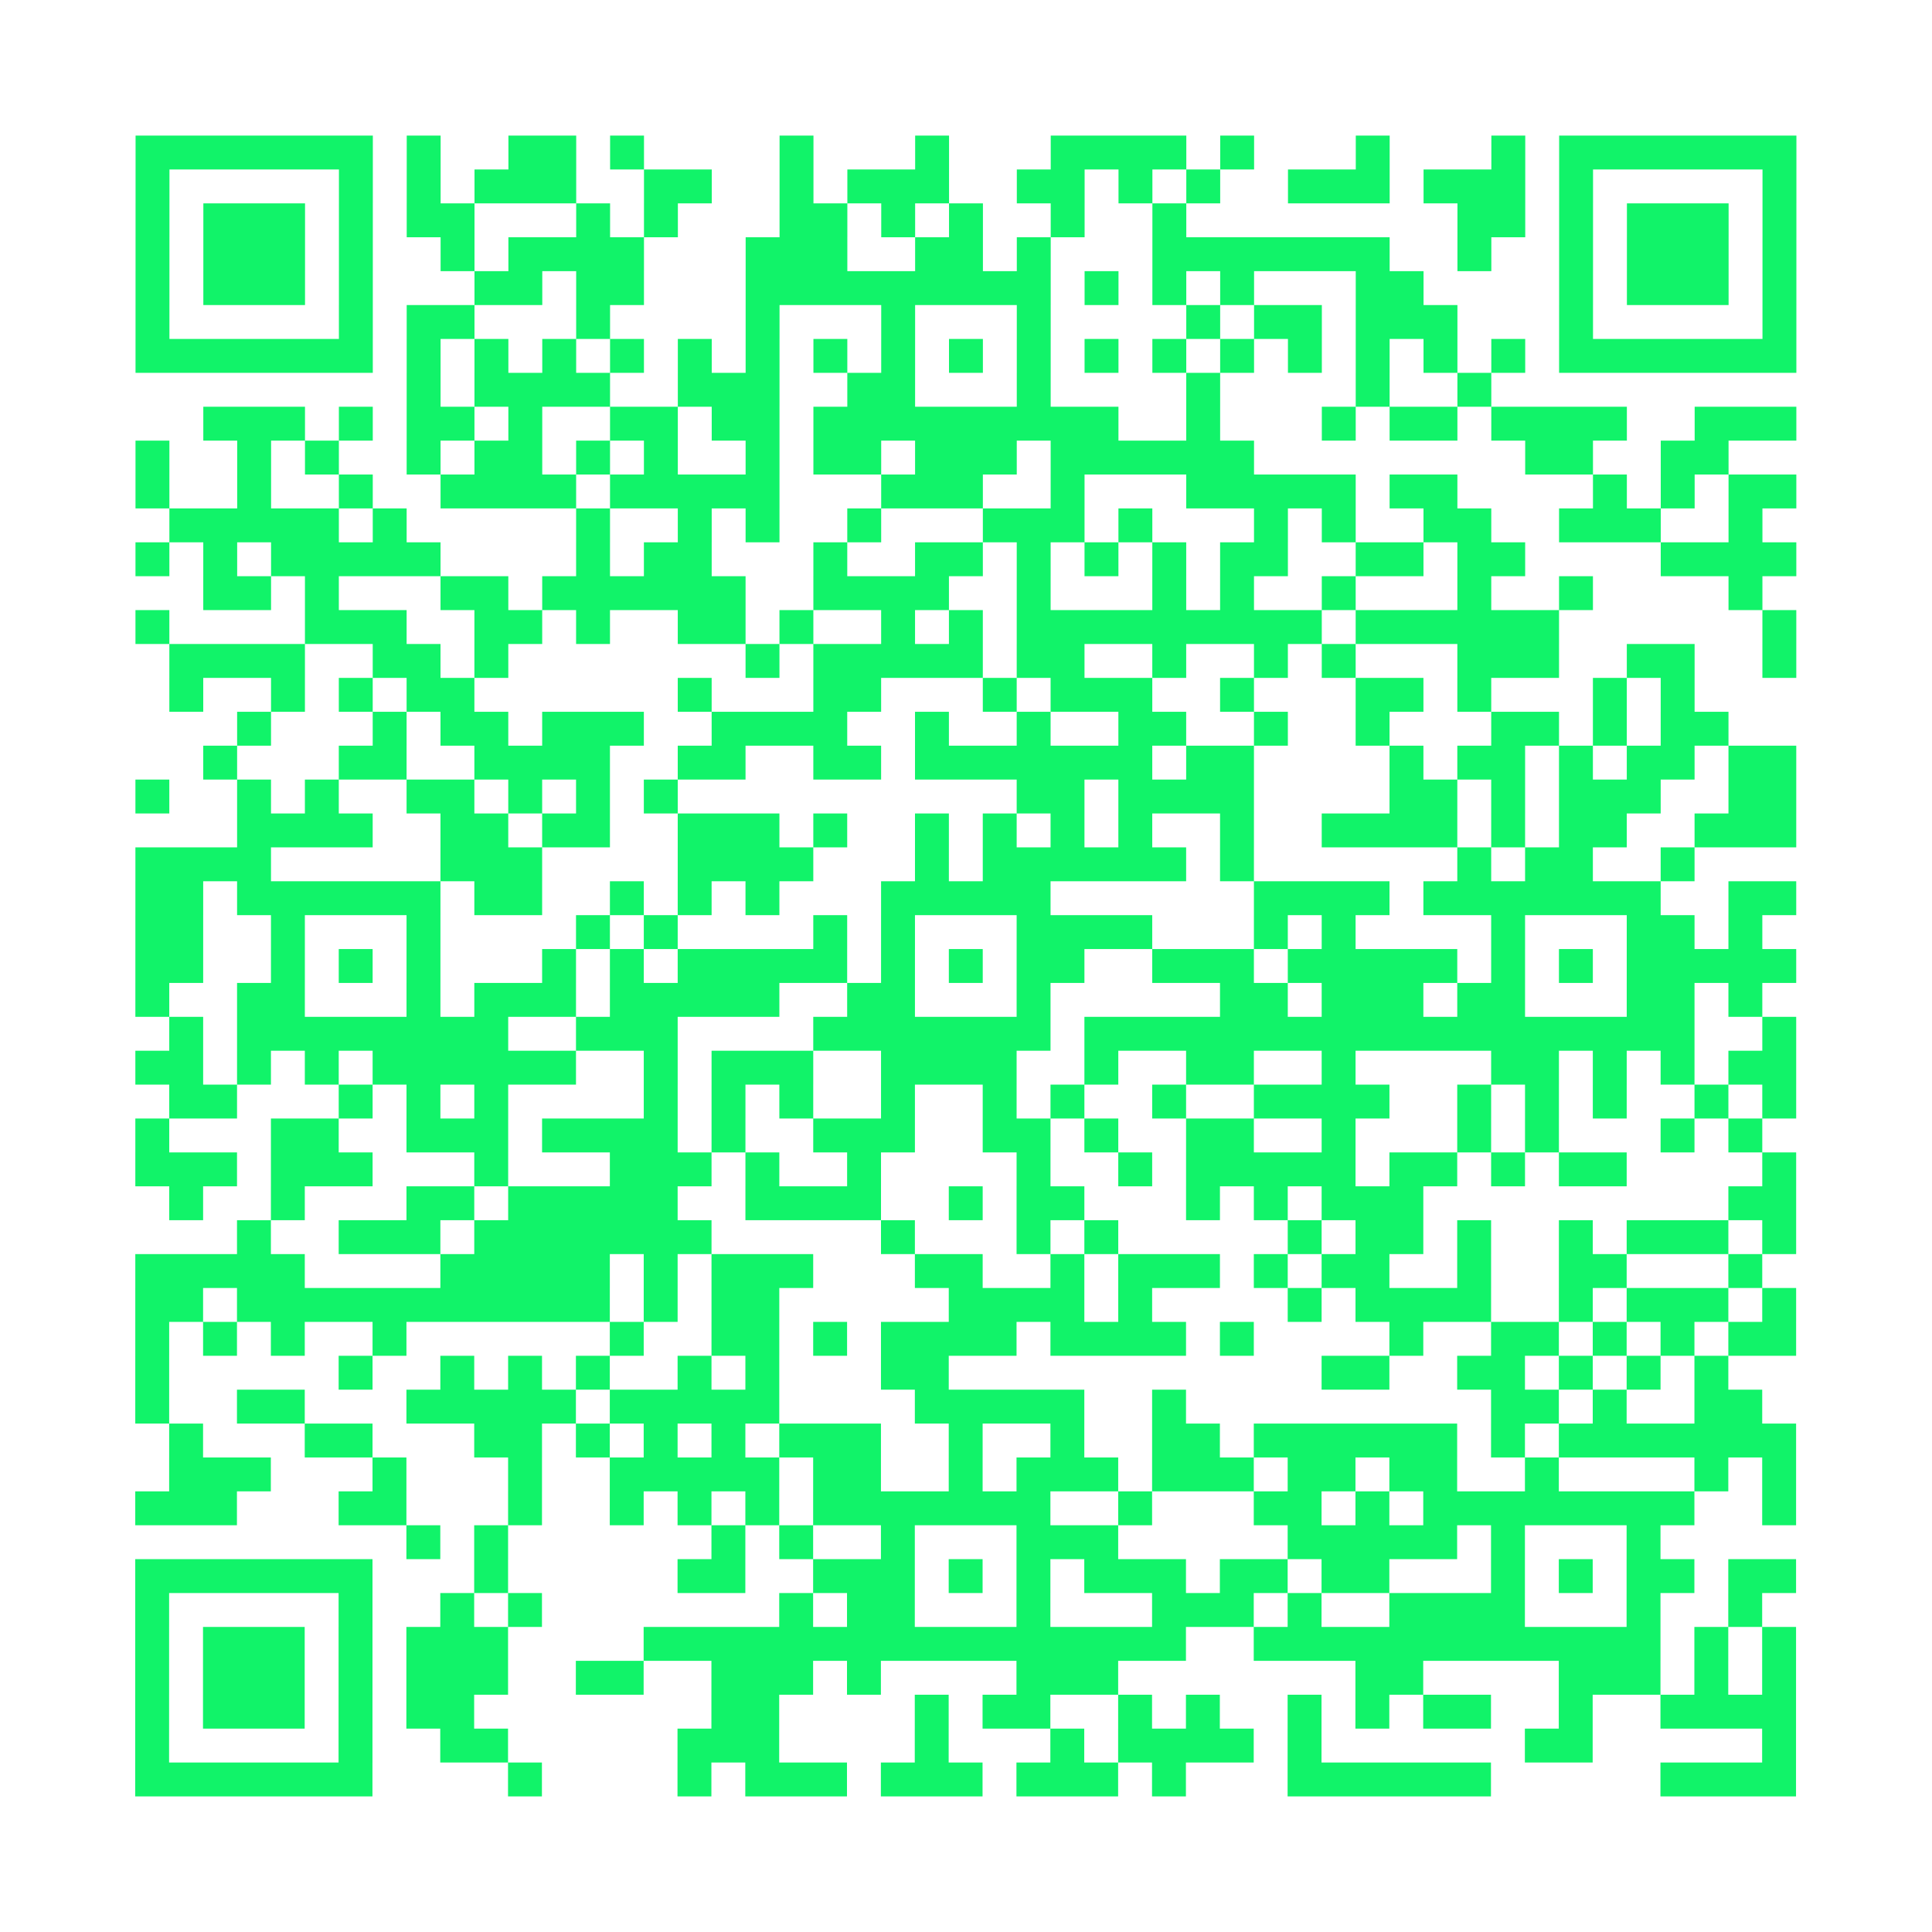 <?xml version="1.0" encoding="UTF-8"?>
<svg xmlns="http://www.w3.org/2000/svg" height="456" width="456" class="pyqrcode"><path transform="scale(8)" stroke="#11F369" class="pyqrline" d="M4 4.5h7m1 0h1m2 0h2m1 0h1m4 0h1m3 0h1m3 0h4m1 0h1m3 0h1m3 0h1m1 0h7m-49 1h1m5 0h1m1 0h1m1 0h3m2 0h2m2 0h1m1 0h3m2 0h2m1 0h1m1 0h1m2 0h3m1 0h3m1 0h1m5 0h1m-49 1h1m1 0h3m1 0h1m1 0h2m3 0h1m1 0h1m3 0h2m1 0h1m1 0h1m2 0h1m2 0h1m8 0h2m1 0h1m1 0h3m1 0h1m-49 1h1m1 0h3m1 0h1m2 0h1m1 0h4m3 0h3m2 0h2m1 0h1m3 0h7m2 0h1m2 0h1m1 0h3m1 0h1m-49 1h1m1 0h3m1 0h1m3 0h2m1 0h2m3 0h9m1 0h1m1 0h1m1 0h1m3 0h2m4 0h1m1 0h3m1 0h1m-49 1h1m5 0h1m1 0h2m3 0h1m4 0h1m3 0h1m3 0h1m4 0h1m1 0h2m1 0h3m3 0h1m5 0h1m-49 1h7m1 0h1m1 0h1m1 0h1m1 0h1m1 0h1m1 0h1m1 0h1m1 0h1m1 0h1m1 0h1m1 0h1m1 0h1m1 0h1m1 0h1m1 0h1m1 0h1m1 0h1m1 0h7m-41 1h1m1 0h4m2 0h3m2 0h2m3 0h1m4 0h1m4 0h1m2 0h1m-38 1h3m1 0h1m1 0h2m1 0h1m2 0h2m1 0h2m1 0h9m2 0h1m3 0h1m1 0h2m1 0h4m2 0h3m-49 1h1m2 0h1m1 0h1m2 0h1m1 0h2m1 0h1m1 0h1m2 0h1m1 0h2m1 0h3m1 0h6m8 0h2m2 0h2m-47 1h1m2 0h1m2 0h1m2 0h4m1 0h5m3 0h3m2 0h1m3 0h5m1 0h2m4 0h1m1 0h1m1 0h2m-48 1h5m1 0h1m5 0h1m2 0h1m1 0h1m2 0h1m3 0h3m1 0h1m3 0h1m1 0h1m2 0h2m2 0h3m2 0h1m-48 1h1m1 0h1m1 0h5m4 0h1m1 0h2m3 0h1m2 0h2m1 0h1m1 0h1m1 0h1m1 0h2m2 0h2m1 0h2m4 0h4m-47 1h2m1 0h1m3 0h2m1 0h6m2 0h4m2 0h1m3 0h1m1 0h1m2 0h1m3 0h1m2 0h1m4 0h1m-48 1h1m4 0h3m2 0h2m1 0h1m2 0h2m1 0h1m2 0h1m1 0h1m1 0h9m1 0h6m6 0h1m-48 1h4m2 0h2m1 0h1m7 0h1m1 0h5m1 0h2m2 0h1m2 0h1m1 0h1m3 0h3m2 0h2m2 0h1m-48 1h1m2 0h1m1 0h1m1 0h2m6 0h1m3 0h2m3 0h1m1 0h3m2 0h1m3 0h2m1 0h1m3 0h1m1 0h1m-43 1h1m3 0h1m1 0h2m1 0h3m2 0h4m2 0h1m2 0h1m2 0h2m2 0h1m2 0h1m3 0h2m1 0h1m1 0h2m-45 1h1m3 0h2m2 0h4m2 0h2m2 0h2m1 0h7m1 0h2m4 0h1m1 0h2m1 0h1m1 0h2m1 0h2m-49 1h1m2 0h1m1 0h1m2 0h2m1 0h1m1 0h1m1 0h1m10 0h2m1 0h4m4 0h2m1 0h1m1 0h3m2 0h2m-46 1h4m2 0h2m1 0h2m2 0h3m1 0h1m2 0h1m1 0h1m1 0h1m1 0h1m2 0h1m2 0h4m1 0h1m1 0h2m2 0h3m-49 1h4m5 0h3m4 0h4m3 0h1m1 0h6m1 0h1m6 0h1m1 0h2m2 0h1m-46 1h2m1 0h6m1 0h2m2 0h1m1 0h1m1 0h1m3 0h5m6 0h4m1 0h7m2 0h2m-49 1h2m2 0h1m3 0h1m4 0h1m1 0h1m4 0h1m1 0h1m3 0h4m3 0h1m1 0h1m4 0h1m3 0h2m1 0h1m-48 1h2m2 0h1m1 0h1m1 0h1m3 0h1m1 0h1m1 0h5m1 0h1m1 0h1m1 0h2m2 0h3m1 0h5m1 0h1m1 0h1m1 0h5m-49 1h1m2 0h2m3 0h1m1 0h3m1 0h5m2 0h2m3 0h1m5 0h2m1 0h3m1 0h2m3 0h2m1 0h1m-47 1h1m1 0h8m2 0h3m4 0h7m1 0h18m2 0h1m-49 1h2m1 0h1m1 0h1m1 0h6m2 0h1m1 0h3m2 0h4m2 0h1m2 0h2m2 0h1m4 0h2m1 0h1m1 0h1m1 0h2m-48 1h2m3 0h1m1 0h1m1 0h1m4 0h1m1 0h1m1 0h1m2 0h1m2 0h1m1 0h1m2 0h1m2 0h4m2 0h1m1 0h1m1 0h1m2 0h1m1 0h1m-49 1h1m3 0h2m2 0h3m1 0h4m1 0h1m2 0h3m2 0h2m1 0h1m2 0h2m2 0h1m3 0h1m1 0h1m3 0h1m1 0h1m-48 1h3m1 0h3m3 0h1m3 0h3m1 0h1m2 0h1m4 0h1m2 0h1m1 0h5m1 0h2m1 0h1m1 0h2m4 0h1m-48 1h1m2 0h1m3 0h2m1 0h5m2 0h4m2 0h1m1 0h2m3 0h1m1 0h1m1 0h3m9 0h2m-46 1h1m2 0h3m1 0h7m5 0h1m3 0h1m1 0h1m5 0h1m1 0h2m1 0h1m2 0h1m1 0h3m1 0h1m-49 1h5m4 0h5m1 0h1m1 0h3m3 0h2m2 0h1m1 0h3m1 0h1m1 0h2m2 0h1m2 0h2m3 0h1m-48 1h2m1 0h11m1 0h1m1 0h2m5 0h4m1 0h1m4 0h1m1 0h4m2 0h1m1 0h3m1 0h1m-49 1h1m1 0h1m1 0h1m2 0h1m6 0h1m2 0h2m1 0h1m1 0h4m1 0h4m1 0h1m4 0h1m2 0h2m1 0h1m1 0h1m1 0h2m-49 1h1m5 0h1m2 0h1m1 0h1m1 0h1m2 0h1m1 0h1m3 0h2m11 0h2m2 0h2m1 0h1m1 0h1m1 0h1m-47 1h1m2 0h2m3 0h5m1 0h5m4 0h5m2 0h1m9 0h2m1 0h1m2 0h2m-47 1h1m3 0h2m3 0h2m1 0h1m1 0h1m1 0h1m1 0h3m2 0h1m2 0h1m2 0h2m1 0h6m1 0h1m1 0h7m-48 1h3m3 0h1m3 0h1m2 0h5m1 0h2m2 0h1m1 0h3m1 0h3m1 0h2m1 0h2m2 0h1m4 0h1m1 0h1m-49 1h3m3 0h2m3 0h1m2 0h1m1 0h1m1 0h1m1 0h7m2 0h1m3 0h2m1 0h1m1 0h8m2 0h1m-41 1h1m1 0h1m6 0h1m1 0h1m2 0h1m3 0h3m5 0h5m1 0h1m3 0h1m-45 1h7m3 0h1m5 0h2m2 0h3m1 0h1m1 0h1m1 0h3m1 0h2m1 0h2m3 0h1m1 0h1m1 0h2m1 0h2m-49 1h1m5 0h1m2 0h1m1 0h1m7 0h1m1 0h2m3 0h1m3 0h3m1 0h1m2 0h4m3 0h1m2 0h1m-48 1h1m1 0h3m1 0h1m1 0h3m4 0h16m2 0h12m1 0h1m1 0h1m-49 1h1m1 0h3m1 0h1m1 0h3m2 0h2m2 0h3m1 0h1m4 0h3m7 0h2m4 0h3m1 0h1m1 0h1m-49 1h1m1 0h3m1 0h1m1 0h2m7 0h2m4 0h1m1 0h2m2 0h1m1 0h1m2 0h1m1 0h1m1 0h2m2 0h1m2 0h4m-49 1h1m5 0h1m2 0h2m5 0h3m4 0h1m3 0h1m1 0h4m1 0h1m6 0h2m5 0h1m-49 1h7m4 0h1m4 0h1m1 0h3m1 0h3m1 0h3m1 0h1m3 0h6m5 0h4"/></svg>
